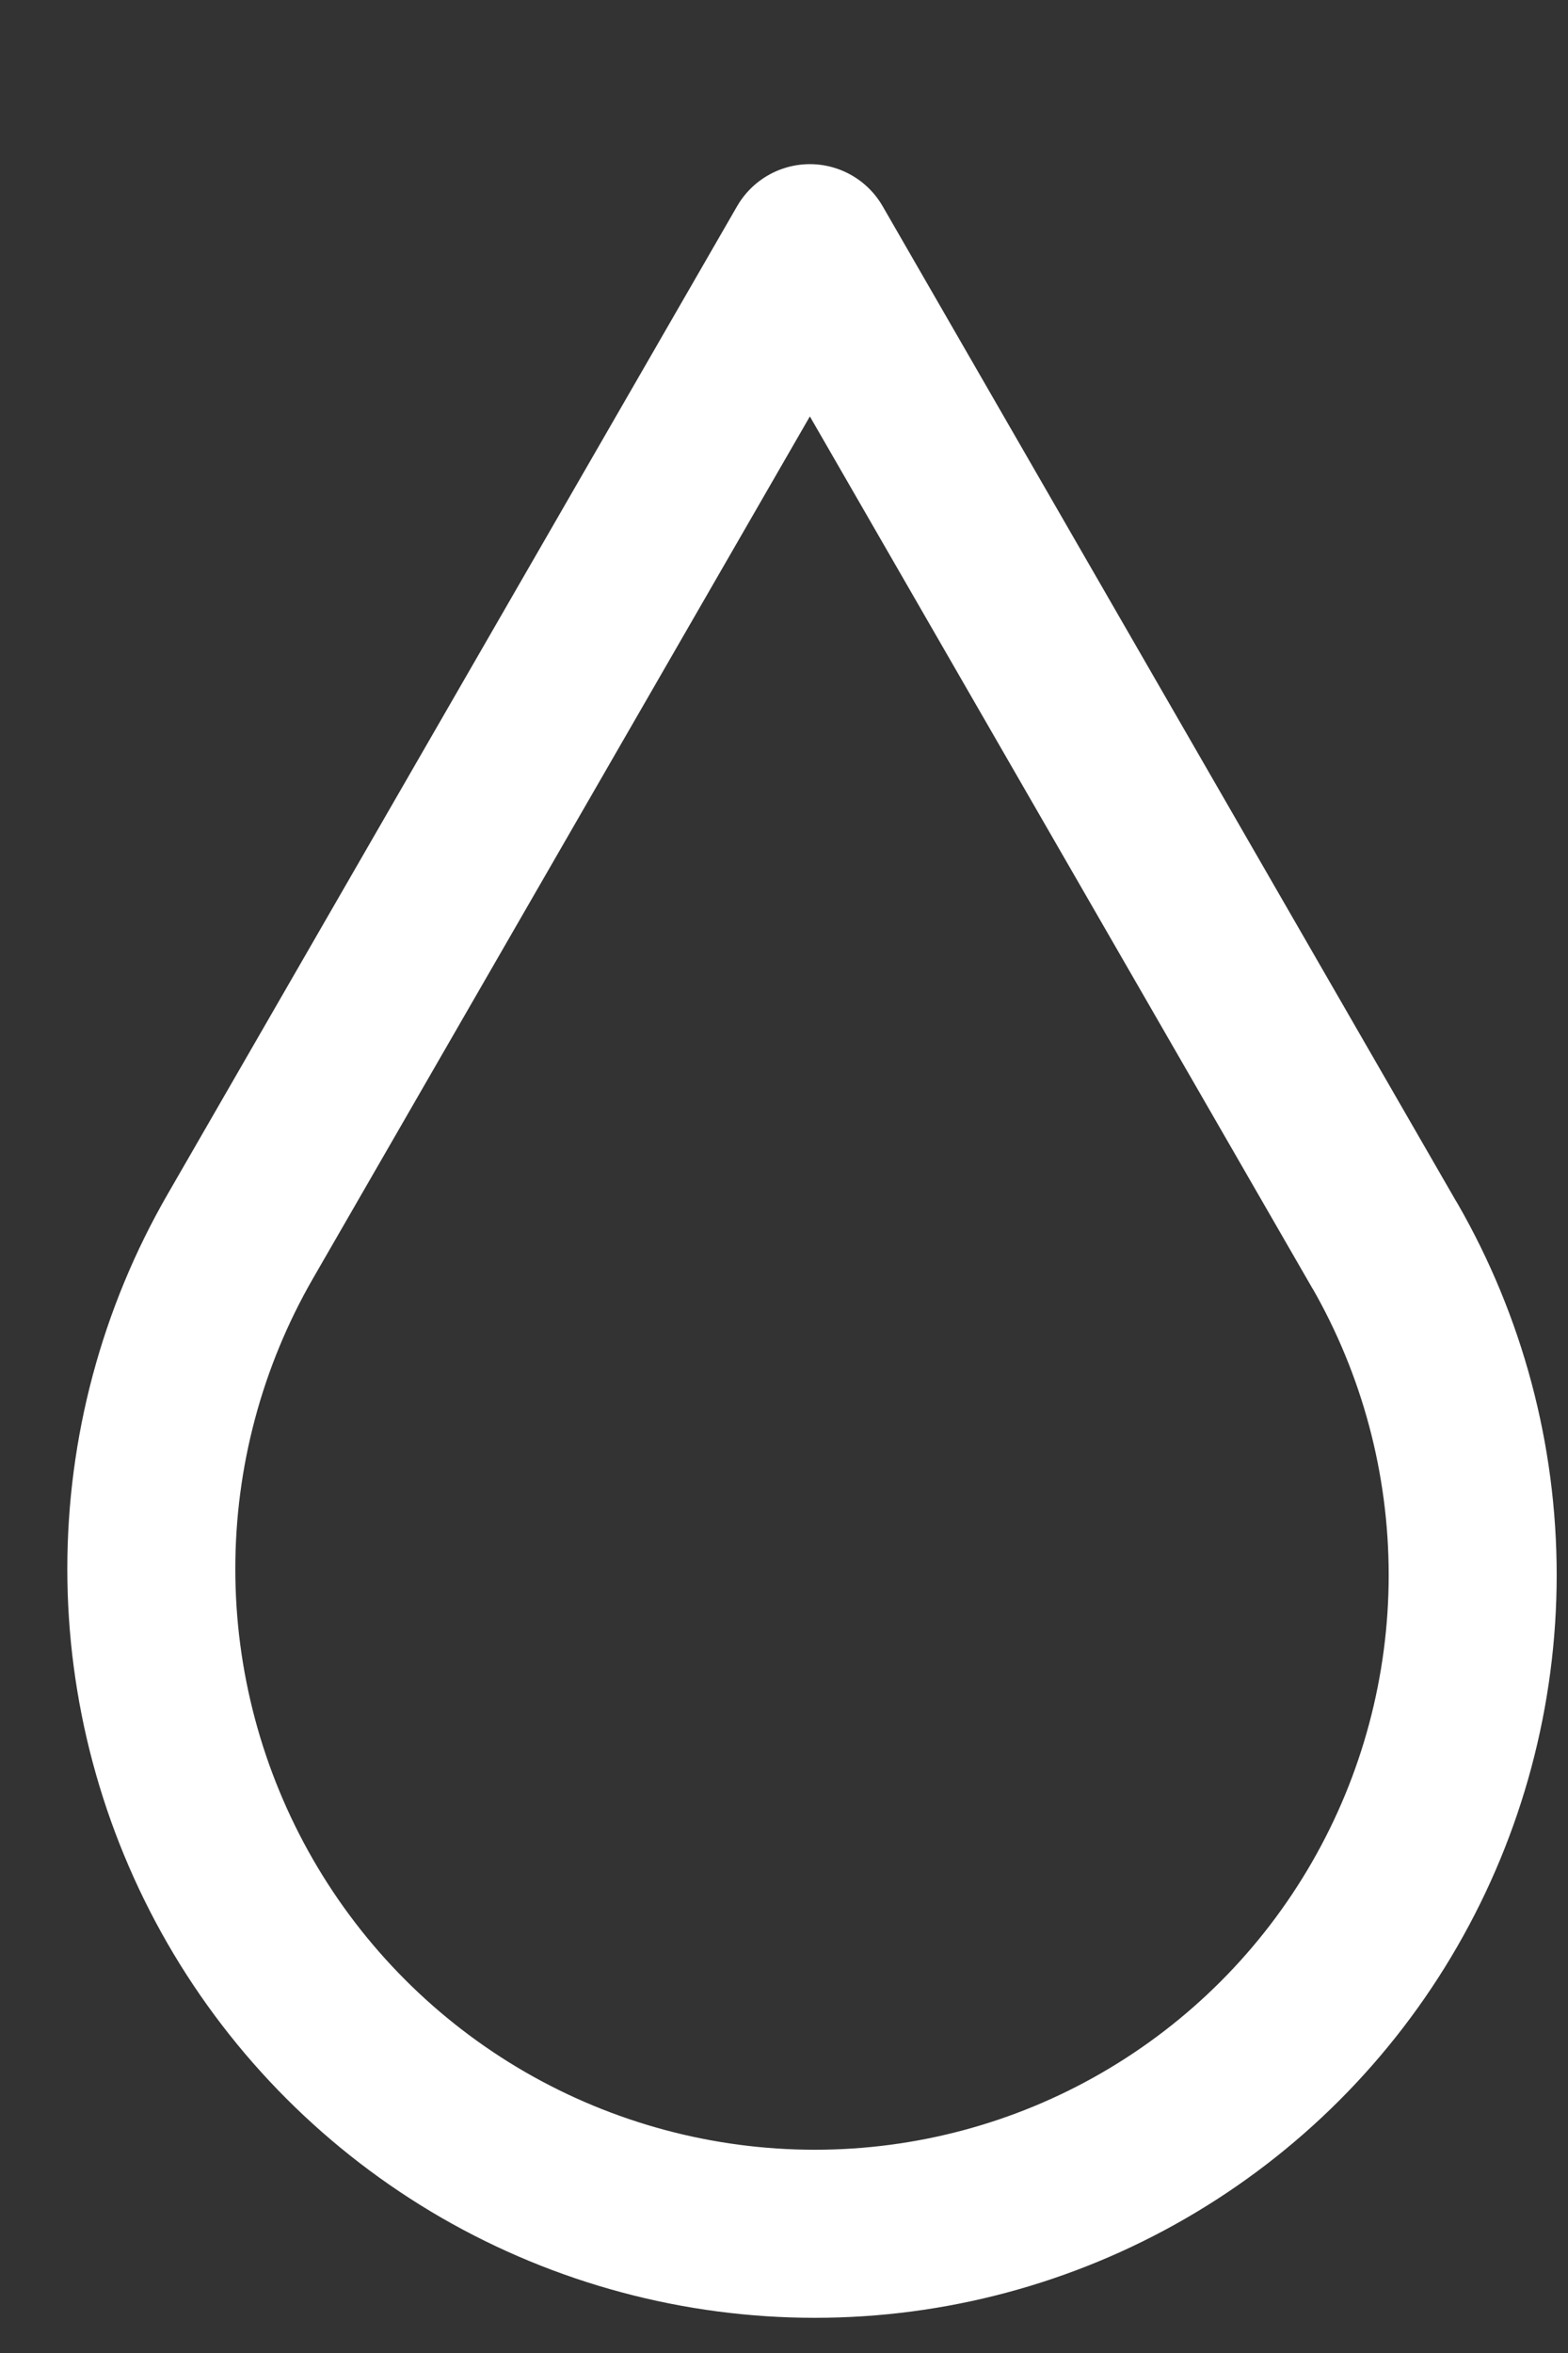 <svg xmlns="http://www.w3.org/2000/svg" fill="none" viewBox="0 0 14 21" height="21" width="14">
<rect x="0" y="0" width="14" height="21" fill="#333333" stroke="none"/>
<path stroke-linejoin="round" stroke-width="1.5" stroke="white" d="M7.276 19.936H7.276C6.236 19.936 5.215 19.662 4.314 19.142C3.413 18.621 2.665 17.872 2.145 16.97C1.625 16.067 1.351 15.044 1.351 14.002C1.351 12.96 1.625 11.937 2.145 11.035C2.145 11.035 2.145 11.035 2.145 11.035L7.231 2.215L12.362 11.114C12.362 11.114 12.362 11.114 12.363 11.114C12.878 12.009 13.149 13.023 13.149 14.056C13.149 15.088 12.878 16.103 12.362 16.997C11.847 17.891 11.105 18.633 10.212 19.149C9.32 19.665 8.307 19.936 7.276 19.936Z"></path>
</svg>
